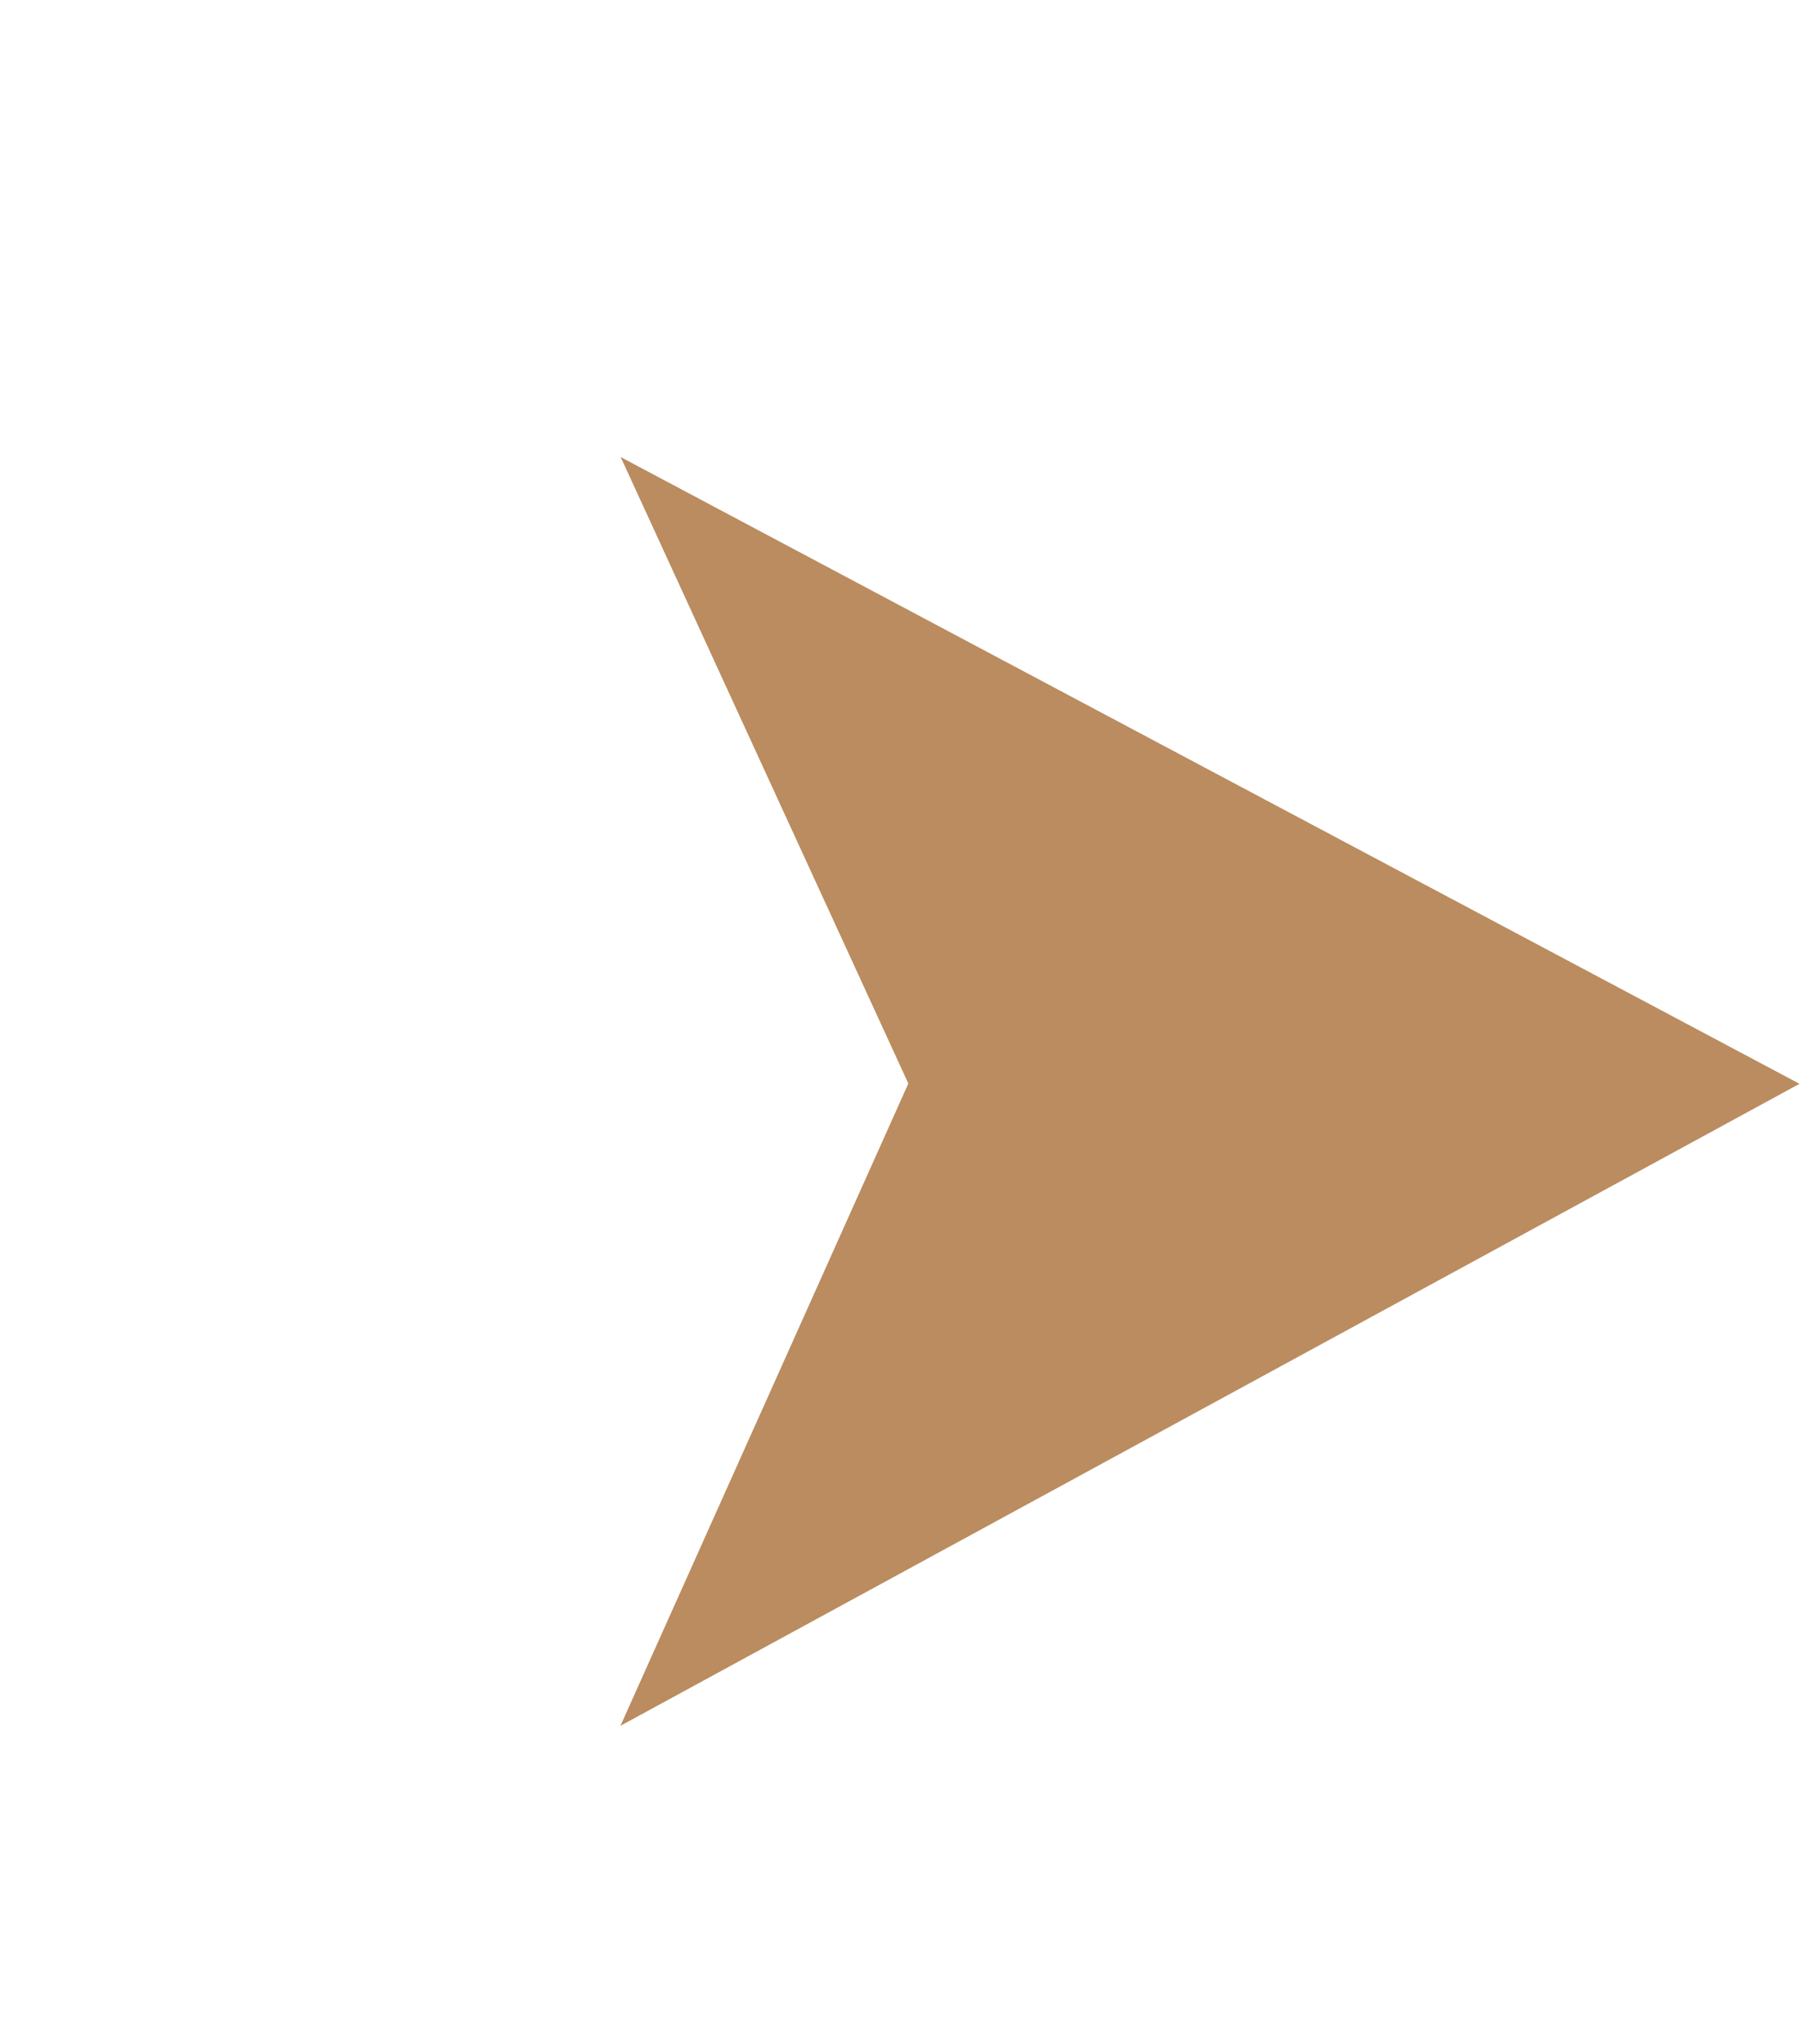 <svg xmlns="http://www.w3.org/2000/svg" width="20.326" height="23.075" viewBox="0 0 33.326 33.075"><defs><style>.a{fill:#BA8C5F;}</style></defs><path class="a" d="M20.545,35.451,14.657,23.825,2.29,20.668,25.046,11Z" transform="matrix(0.629, 0.777, -0.777, 0.629, 26.11, -8.699)"/></svg>